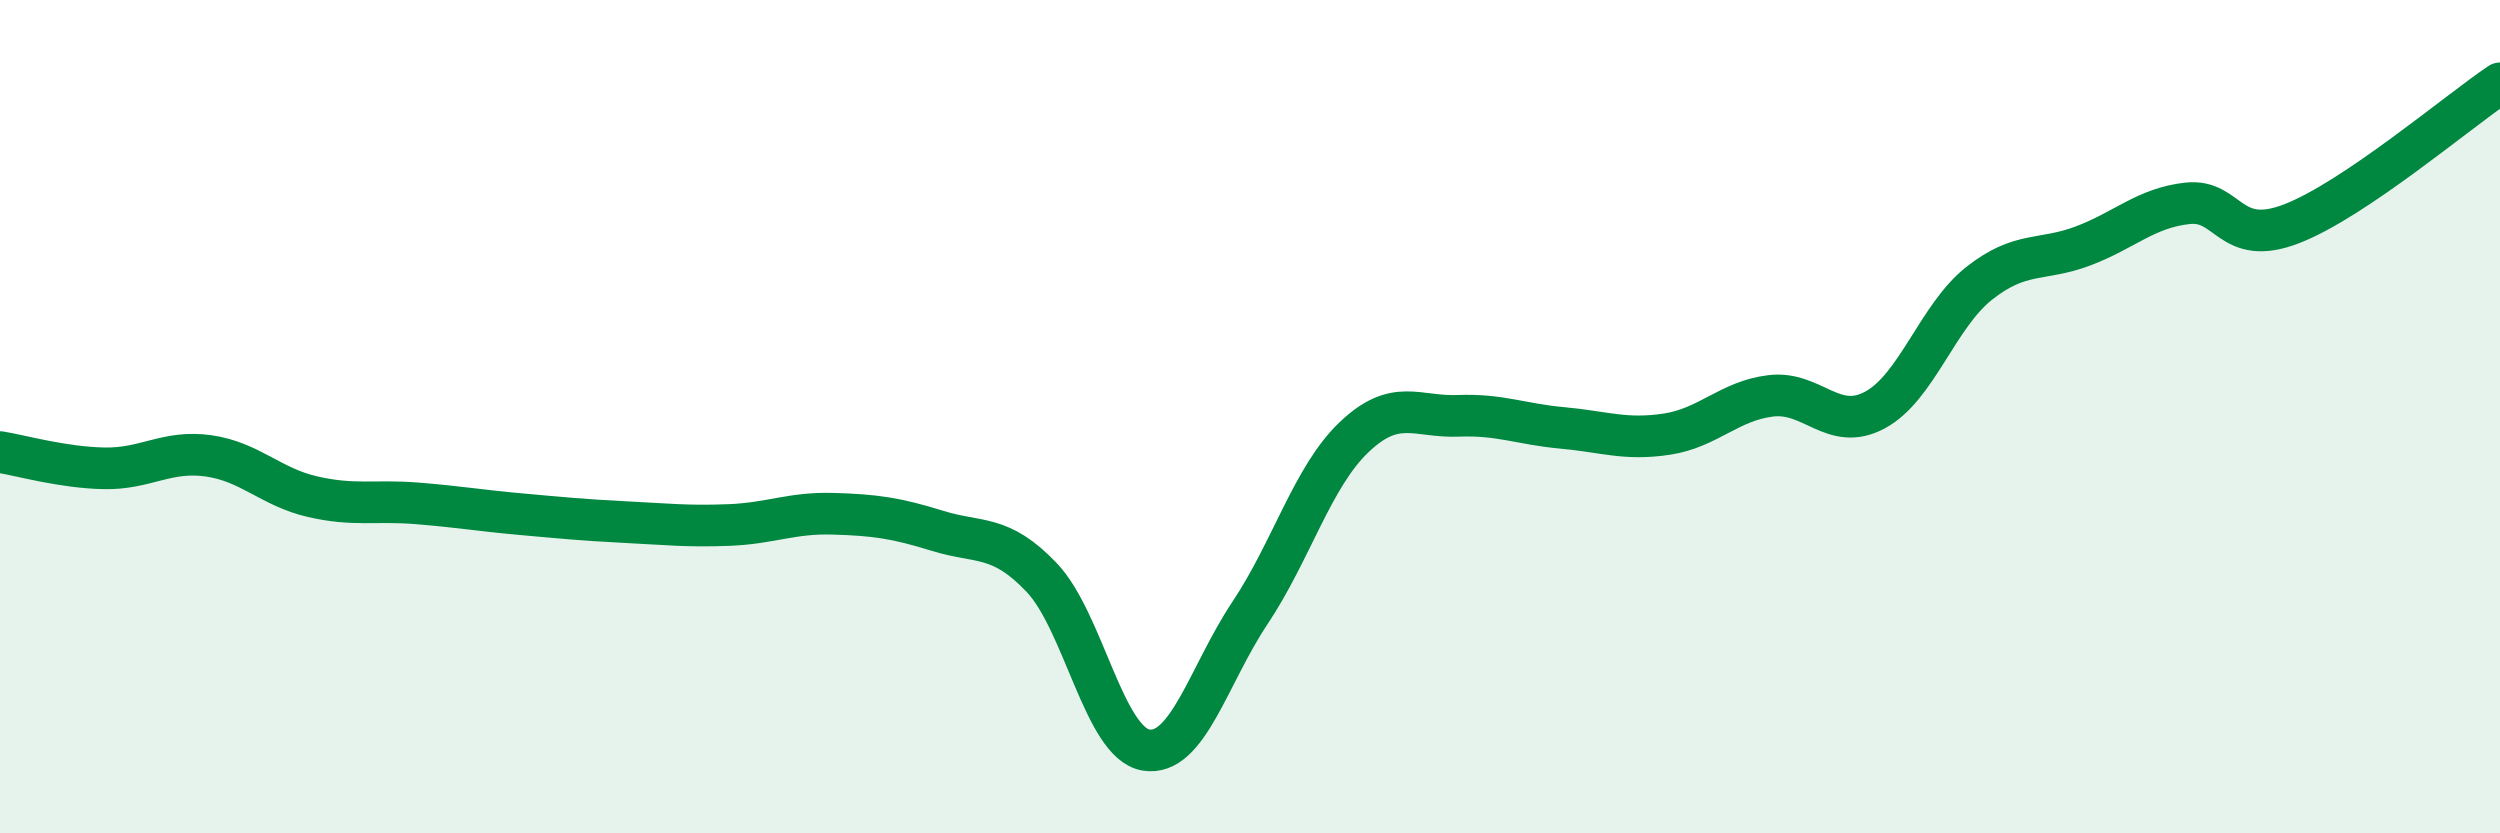 
    <svg width="60" height="20" viewBox="0 0 60 20" xmlns="http://www.w3.org/2000/svg">
      <path
        d="M 0,10.85 C 0.5,10.93 1.5,11.22 2.5,11.24 C 3.5,11.26 4,10.8 5,10.94 C 6,11.08 6.5,11.69 7.5,11.92 C 8.5,12.15 9,12 10,12.08 C 11,12.16 11.5,12.25 12.5,12.34 C 13.5,12.43 14,12.48 15,12.53 C 16,12.58 16.5,12.64 17.5,12.6 C 18.5,12.56 19,12.3 20,12.33 C 21,12.36 21.5,12.43 22.5,12.74 C 23.5,13.05 24,12.81 25,13.86 C 26,14.91 26.5,17.83 27.5,18 C 28.5,18.17 29,16.21 30,14.71 C 31,13.21 31.5,11.44 32.5,10.49 C 33.5,9.54 34,10.02 35,9.98 C 36,9.94 36.5,10.18 37.5,10.27 C 38.5,10.36 39,10.57 40,10.42 C 41,10.27 41.5,9.62 42.5,9.5 C 43.5,9.38 44,10.38 45,9.84 C 46,9.3 46.5,7.59 47.5,6.8 C 48.5,6.01 49,6.28 50,5.9 C 51,5.52 51.5,4.99 52.5,4.88 C 53.5,4.77 53.5,5.95 55,5.37 C 56.5,4.79 59,2.67 60,2L60 20L0 20Z"
        fill="#008740"
        opacity="0.1"
        stroke-linecap="round"
        stroke-linejoin="round"
      />
      <path
        d="M 0,10.85 C 0.5,10.93 1.5,11.22 2.5,11.24 C 3.5,11.26 4,10.8 5,10.94 C 6,11.08 6.5,11.69 7.5,11.92 C 8.5,12.15 9,12 10,12.08 C 11,12.16 11.5,12.25 12.5,12.34 C 13.5,12.43 14,12.48 15,12.53 C 16,12.58 16.5,12.64 17.5,12.6 C 18.5,12.56 19,12.3 20,12.33 C 21,12.36 21.5,12.43 22.5,12.74 C 23.5,13.05 24,12.81 25,13.86 C 26,14.91 26.5,17.83 27.5,18 C 28.5,18.17 29,16.21 30,14.71 C 31,13.21 31.5,11.44 32.5,10.49 C 33.5,9.54 34,10.02 35,9.98 C 36,9.94 36.5,10.18 37.5,10.27 C 38.5,10.36 39,10.57 40,10.42 C 41,10.27 41.5,9.62 42.5,9.5 C 43.5,9.38 44,10.38 45,9.84 C 46,9.3 46.5,7.59 47.5,6.8 C 48.5,6.01 49,6.28 50,5.9 C 51,5.52 51.5,4.99 52.5,4.88 C 53.5,4.77 53.5,5.95 55,5.37 C 56.5,4.79 59,2.67 60,2"
        stroke="#008740"
        stroke-width="1"
        fill="none"
        stroke-linecap="round"
        stroke-linejoin="round"
      />
    </svg>
  